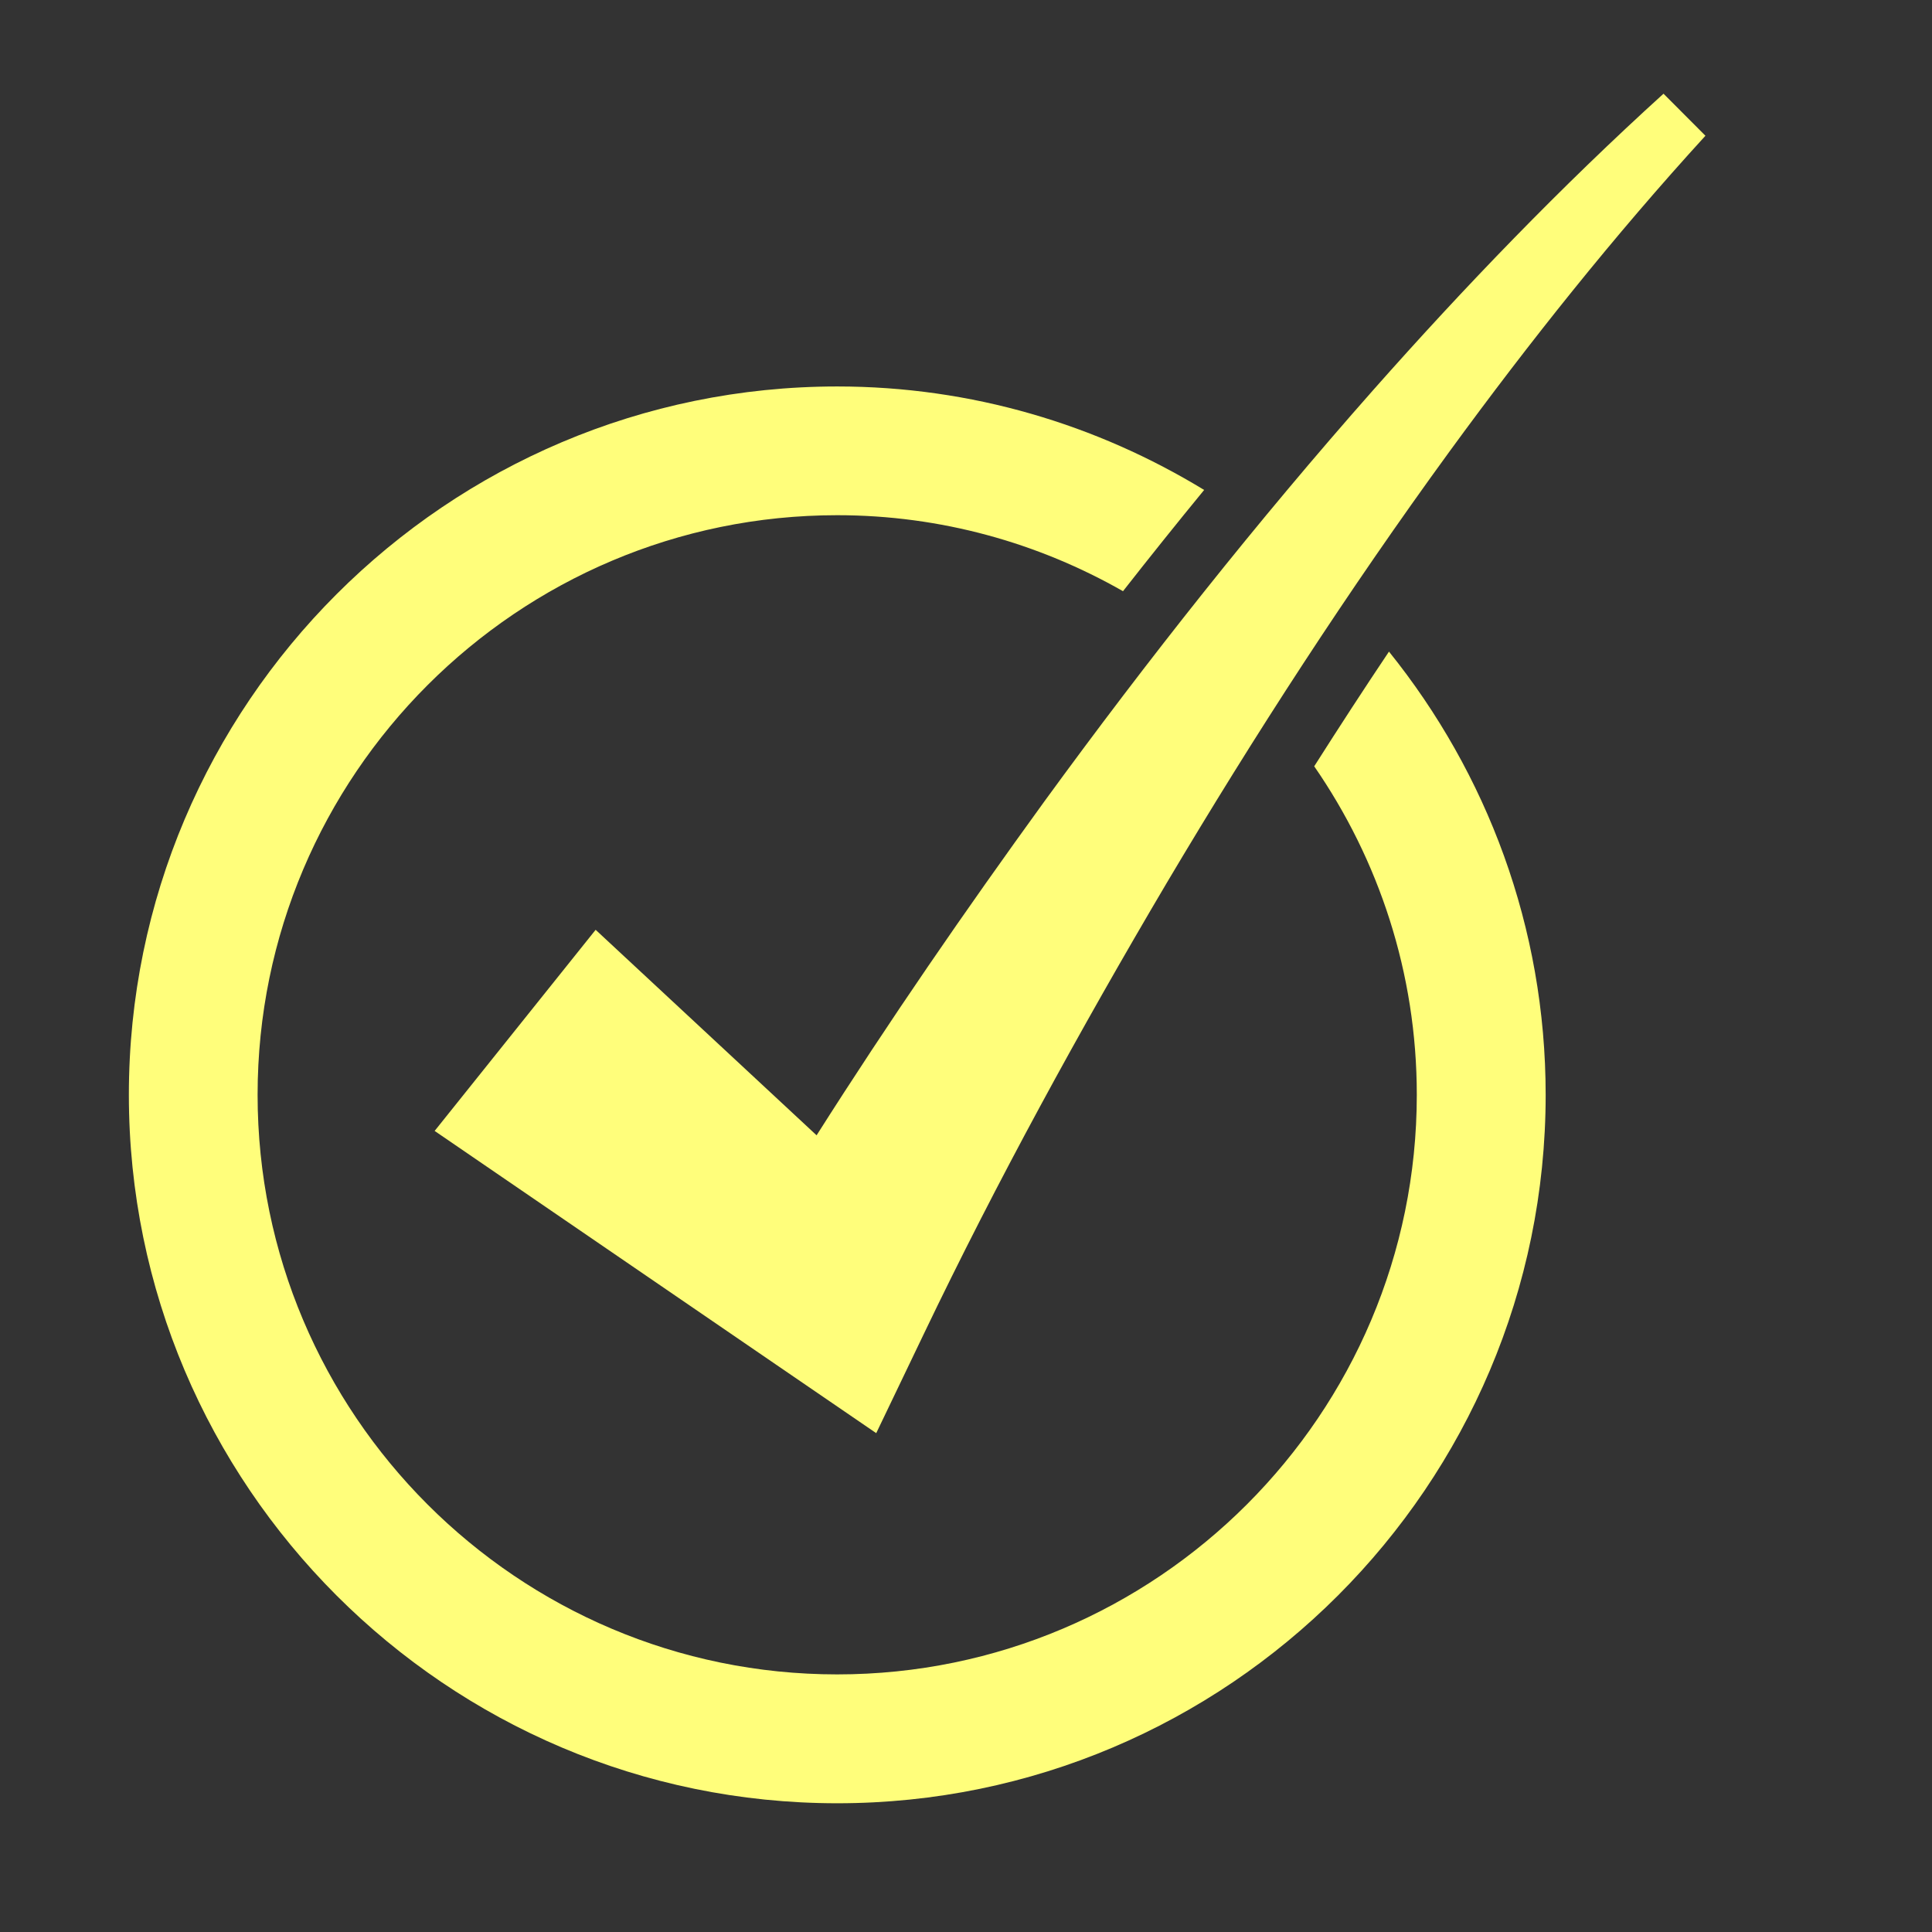 <?xml version="1.0" encoding="UTF-8"?>
<svg xmlns="http://www.w3.org/2000/svg" xmlns:xlink="http://www.w3.org/1999/xlink" version="1.1" x="0px" y="0px" viewBox="0 0 30 30" xml:space="preserve" width="69px" height="69px" class="" fill="#fffe7b">
  <rect x="0" y="0" width="30" height="30" fill="#333333" stroke="none"/>
  <g transform="translate(-570 -260)">
    <g xmlns="http://www.w3.org/2000/svg" xmlns:xlink="http://www.w3.org/1999/xlink">
      <path d="M592,277c0,4.963-4.037,9-9,9s-9-4.037-9-9s4.037-9,9-9c1.613,0,3.126,0.432,4.438,1.18    c0.419-0.535,0.839-1.059,1.26-1.572c-1.664-1.014-3.61-1.607-5.697-1.607c-6.065,0-11,4.934-11,11c0,6.065,4.935,11,11,11    c6.065,0,11-4.935,11-11c0-2.605-0.914-4.996-2.433-6.883c-0.389,0.58-0.775,1.174-1.161,1.781    C591.409,273.35,592,275.107,592,277z"></path>
      <path d="M595.831,261.455c-1.591,1.443-3.085,2.994-4.509,4.603c-1.806,2.043-3.5,4.184-5.107,6.389    c-1.229,1.695-2.406,3.402-3.535,5.182l-3.431-3.191l-2.5,3.123l5.299,3.627l1.558,1.066l0.741-1.545    c1.125-2.35,2.421-4.717,3.773-7.004c1.361-2.293,2.815-4.535,4.387-6.693c1.24-1.699,2.555-3.35,3.975-4.904L595.831,261.455z"></path>
    </g>
  </g>
</svg>
